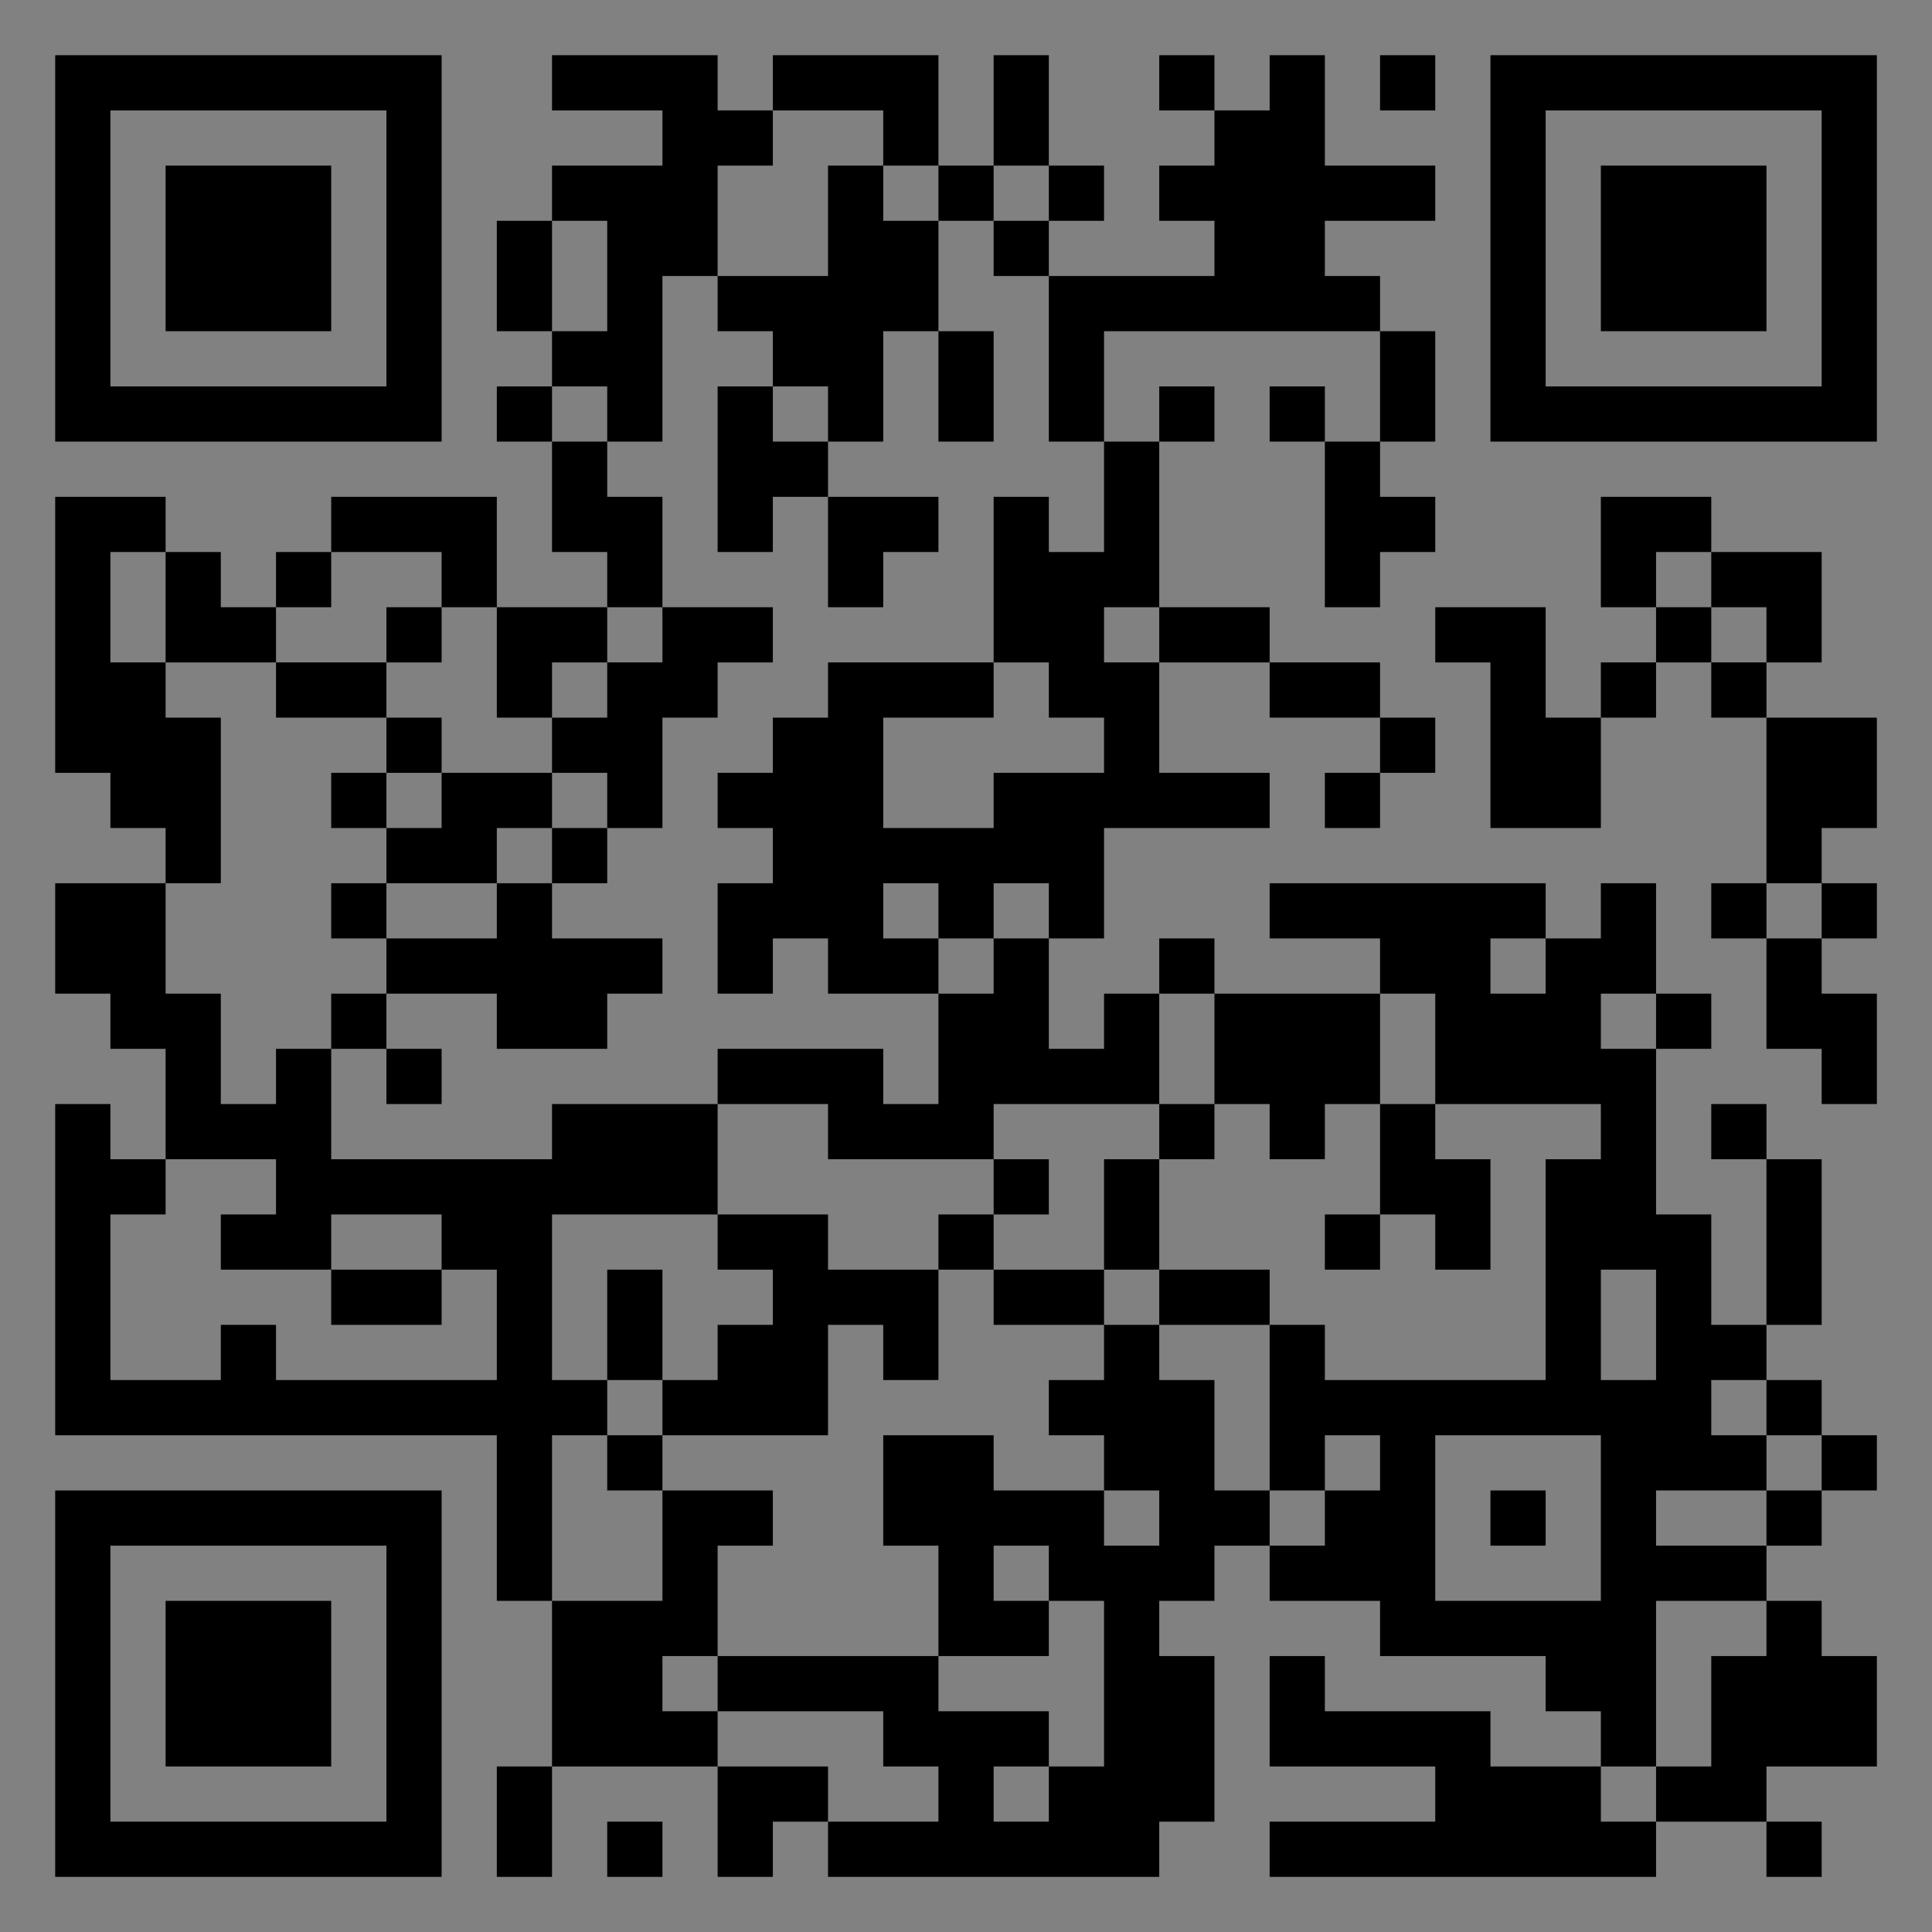 <?xml version="1.0" encoding="UTF-8"?>
<svg xmlns="http://www.w3.org/2000/svg" version="1.1" width="400" height="400" viewBox="0 0 400 400"><rect x="0" y="0" width="400" height="400" fill="#808080" stroke="none"/><rect x="0" y="0" width="400" height="400" fill="#ffffff" fill-opacity="0.01"/><g transform="scale(11.429)"><g transform="translate(1.000,1.000)"><path fill-rule="evenodd" d="M9 0L9 1L11 1L11 2L9 2L9 3L8 3L8 5L9 5L9 6L8 6L8 7L9 7L9 9L10 9L10 10L8 10L8 8L5 8L5 9L4 9L4 10L3 10L3 9L2 9L2 8L0 8L0 13L1 13L1 14L2 14L2 15L0 15L0 17L1 17L1 18L2 18L2 20L1 20L1 19L0 19L0 25L8 25L8 28L9 28L9 31L8 31L8 33L9 33L9 31L12 31L12 33L13 33L13 32L14 32L14 33L20 33L20 32L21 32L21 29L20 29L20 28L21 28L21 27L22 27L22 28L24 28L24 29L27 29L27 30L28 30L28 31L26 31L26 30L23 30L23 29L22 29L22 31L25 31L25 32L22 32L22 33L29 33L29 32L31 32L31 33L32 33L32 32L31 32L31 31L33 31L33 29L32 29L32 28L31 28L31 27L32 27L32 26L33 26L33 25L32 25L32 24L31 24L31 23L32 23L32 20L31 20L31 19L30 19L30 20L31 20L31 23L30 23L30 21L29 21L29 18L30 18L30 17L29 17L29 15L28 15L28 16L27 16L27 15L22 15L22 16L24 16L24 17L21 17L21 16L20 16L20 17L19 17L19 18L18 18L18 16L19 16L19 14L22 14L22 13L20 13L20 11L22 11L22 12L24 12L24 13L23 13L23 14L24 14L24 13L25 13L25 12L24 12L24 11L22 11L22 10L20 10L20 7L21 7L21 6L20 6L20 7L19 7L19 5L24 5L24 7L23 7L23 6L22 6L22 7L23 7L23 10L24 10L24 9L25 9L25 8L24 8L24 7L25 7L25 5L24 5L24 4L23 4L23 3L25 3L25 2L23 2L23 0L22 0L22 1L21 1L21 0L20 0L20 1L21 1L21 2L20 2L20 3L21 3L21 4L18 4L18 3L19 3L19 2L18 2L18 0L17 0L17 2L16 2L16 0L13 0L13 1L12 1L12 0ZM24 0L24 1L25 1L25 0ZM13 1L13 2L12 2L12 4L11 4L11 7L10 7L10 6L9 6L9 7L10 7L10 8L11 8L11 10L10 10L10 11L9 11L9 12L8 12L8 10L7 10L7 9L5 9L5 10L4 10L4 11L2 11L2 9L1 9L1 11L2 11L2 12L3 12L3 15L2 15L2 17L3 17L3 19L4 19L4 18L5 18L5 20L9 20L9 19L12 19L12 21L9 21L9 24L10 24L10 25L9 25L9 28L11 28L11 26L13 26L13 27L12 27L12 29L11 29L11 30L12 30L12 31L14 31L14 32L16 32L16 31L15 31L15 30L12 30L12 29L16 29L16 30L18 30L18 31L17 31L17 32L18 32L18 31L19 31L19 28L18 28L18 27L17 27L17 28L18 28L18 29L16 29L16 27L15 27L15 25L17 25L17 26L19 26L19 27L20 27L20 26L19 26L19 25L18 25L18 24L19 24L19 23L20 23L20 24L21 24L21 26L22 26L22 27L23 27L23 26L24 26L24 25L23 25L23 26L22 26L22 23L23 23L23 24L27 24L27 20L28 20L28 19L25 19L25 17L24 17L24 19L23 19L23 20L22 20L22 19L21 19L21 17L20 17L20 19L17 19L17 20L14 20L14 19L12 19L12 18L15 18L15 19L16 19L16 17L17 17L17 16L18 16L18 15L17 15L17 16L16 16L16 15L15 15L15 16L16 16L16 17L14 17L14 16L13 16L13 17L12 17L12 15L13 15L13 14L12 14L12 13L13 13L13 12L14 12L14 11L17 11L17 12L15 12L15 14L17 14L17 13L19 13L19 12L18 12L18 11L17 11L17 8L18 8L18 9L19 9L19 7L18 7L18 4L17 4L17 3L18 3L18 2L17 2L17 3L16 3L16 2L15 2L15 1ZM14 2L14 4L12 4L12 5L13 5L13 6L12 6L12 9L13 9L13 8L14 8L14 10L15 10L15 9L16 9L16 8L14 8L14 7L15 7L15 5L16 5L16 7L17 7L17 5L16 5L16 3L15 3L15 2ZM9 3L9 5L10 5L10 3ZM13 6L13 7L14 7L14 6ZM28 8L28 10L29 10L29 11L28 11L28 12L27 12L27 10L25 10L25 11L26 11L26 14L28 14L28 12L29 12L29 11L30 11L30 12L31 12L31 15L30 15L30 16L31 16L31 18L32 18L32 19L33 19L33 17L32 17L32 16L33 16L33 15L32 15L32 14L33 14L33 12L31 12L31 11L32 11L32 9L30 9L30 8ZM29 9L29 10L30 10L30 11L31 11L31 10L30 10L30 9ZM6 10L6 11L4 11L4 12L6 12L6 13L5 13L5 14L6 14L6 15L5 15L5 16L6 16L6 17L5 17L5 18L6 18L6 19L7 19L7 18L6 18L6 17L8 17L8 18L10 18L10 17L11 17L11 16L9 16L9 15L10 15L10 14L11 14L11 12L12 12L12 11L13 11L13 10L11 10L11 11L10 11L10 12L9 12L9 13L7 13L7 12L6 12L6 11L7 11L7 10ZM19 10L19 11L20 11L20 10ZM6 13L6 14L7 14L7 13ZM9 13L9 14L8 14L8 15L6 15L6 16L8 16L8 15L9 15L9 14L10 14L10 13ZM31 15L31 16L32 16L32 15ZM26 16L26 17L27 17L27 16ZM28 17L28 18L29 18L29 17ZM20 19L20 20L19 20L19 22L17 22L17 21L18 21L18 20L17 20L17 21L16 21L16 22L14 22L14 21L12 21L12 22L13 22L13 23L12 23L12 24L11 24L11 22L10 22L10 24L11 24L11 25L10 25L10 26L11 26L11 25L14 25L14 23L15 23L15 24L16 24L16 22L17 22L17 23L19 23L19 22L20 22L20 23L22 23L22 22L20 22L20 20L21 20L21 19ZM24 19L24 21L23 21L23 22L24 22L24 21L25 21L25 22L26 22L26 20L25 20L25 19ZM2 20L2 21L1 21L1 24L3 24L3 23L4 23L4 24L8 24L8 22L7 22L7 21L5 21L5 22L3 22L3 21L4 21L4 20ZM5 22L5 23L7 23L7 22ZM28 22L28 24L29 24L29 22ZM30 24L30 25L31 25L31 26L29 26L29 27L31 27L31 26L32 26L32 25L31 25L31 24ZM25 25L25 28L28 28L28 25ZM26 26L26 27L27 27L27 26ZM29 28L29 31L28 31L28 32L29 32L29 31L30 31L30 29L31 29L31 28ZM10 32L10 33L11 33L11 32ZM0 0L0 7L7 7L7 0ZM1 1L1 6L6 6L6 1ZM2 2L2 5L5 5L5 2ZM33 0L26 0L26 7L33 7ZM32 1L27 1L27 6L32 6ZM31 2L28 2L28 5L31 5ZM0 33L7 33L7 26L0 26ZM1 32L6 32L6 27L1 27ZM2 31L5 31L5 28L2 28Z" fill="#000000"/></g></g></svg>
